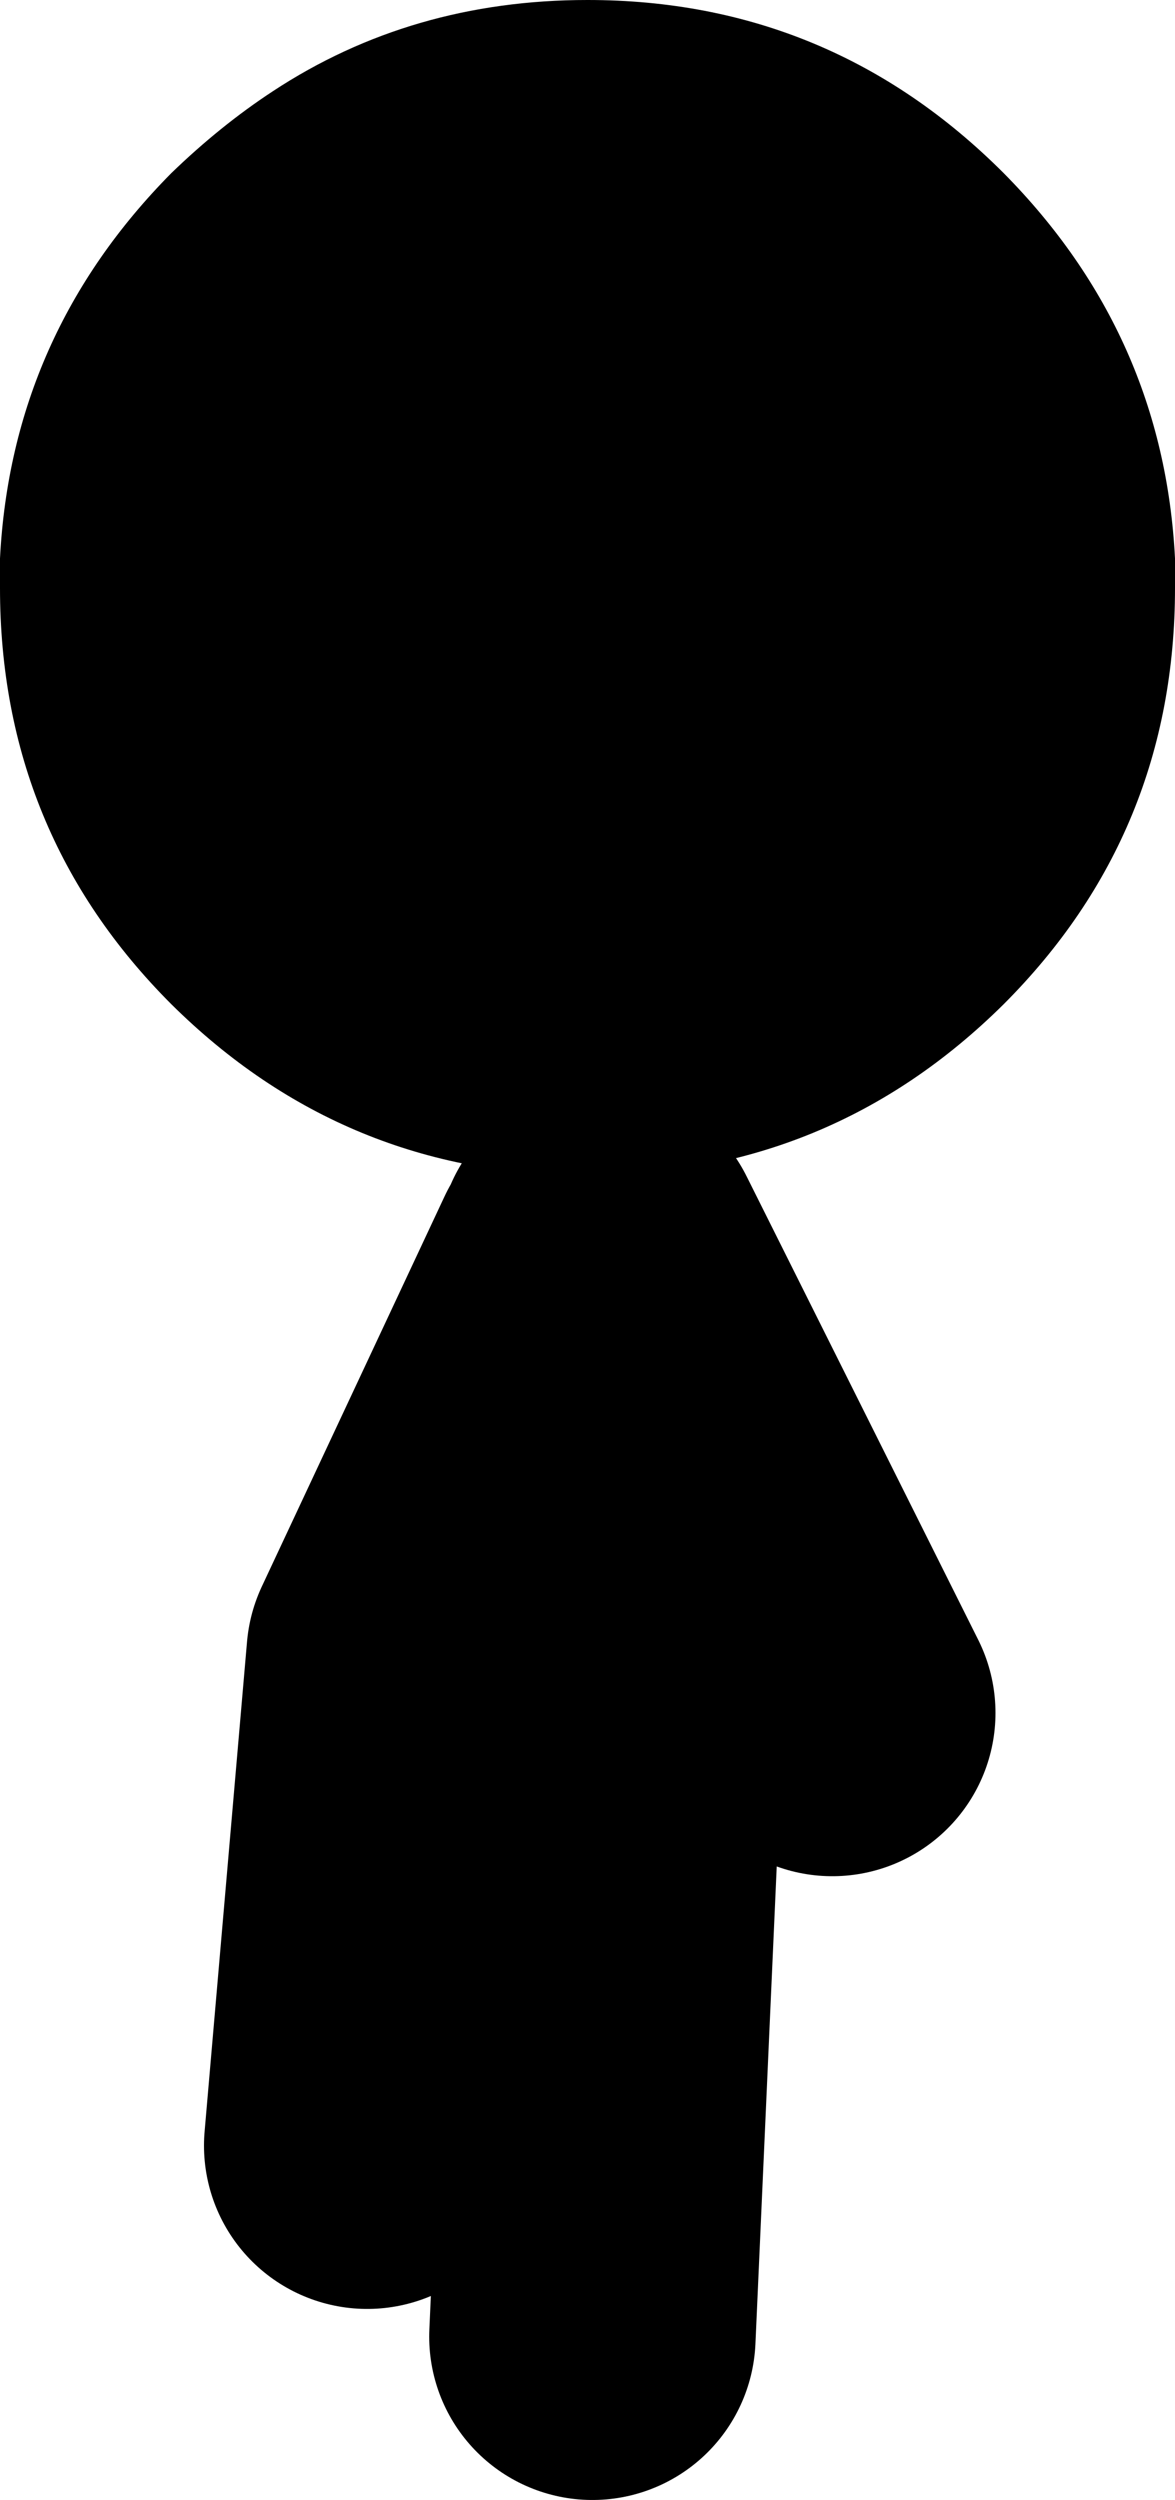 <?xml version="1.0" encoding="UTF-8" standalone="no"?>
<svg xmlns:xlink="http://www.w3.org/1999/xlink" height="76.55px" width="36.0px" xmlns="http://www.w3.org/2000/svg">
  <g transform="matrix(1.0, 0.0, 0.0, 1.0, 15.7, 23.9)">
    <path d="M2.7 14.35 L9.8 28.55 M2.45 47.65 L3.2 30.85 2.45 14.85 -3.15 26.8 -4.45 41.8" fill="none" stroke="#000000" stroke-linecap="round" stroke-linejoin="round" stroke-width="10.0"/>
    <path d="M2.3 -23.9 Q9.75 -23.9 15.05 -18.6 19.95 -13.65 20.3 -6.8 L20.3 -5.9 Q20.3 1.6 15.05 6.85 9.75 12.1 2.3 12.1 -5.15 12.1 -10.45 6.85 -15.7 1.6 -15.7 -5.9 L-15.7 -6.4 -15.7 -6.8 Q-15.35 -13.65 -10.45 -18.6 -8.95 -20.05 -7.35 -21.1 -3.1 -23.9 2.3 -23.9" fill="#000000" fill-rule="evenodd" stroke="none"/>
  </g>
</svg>
